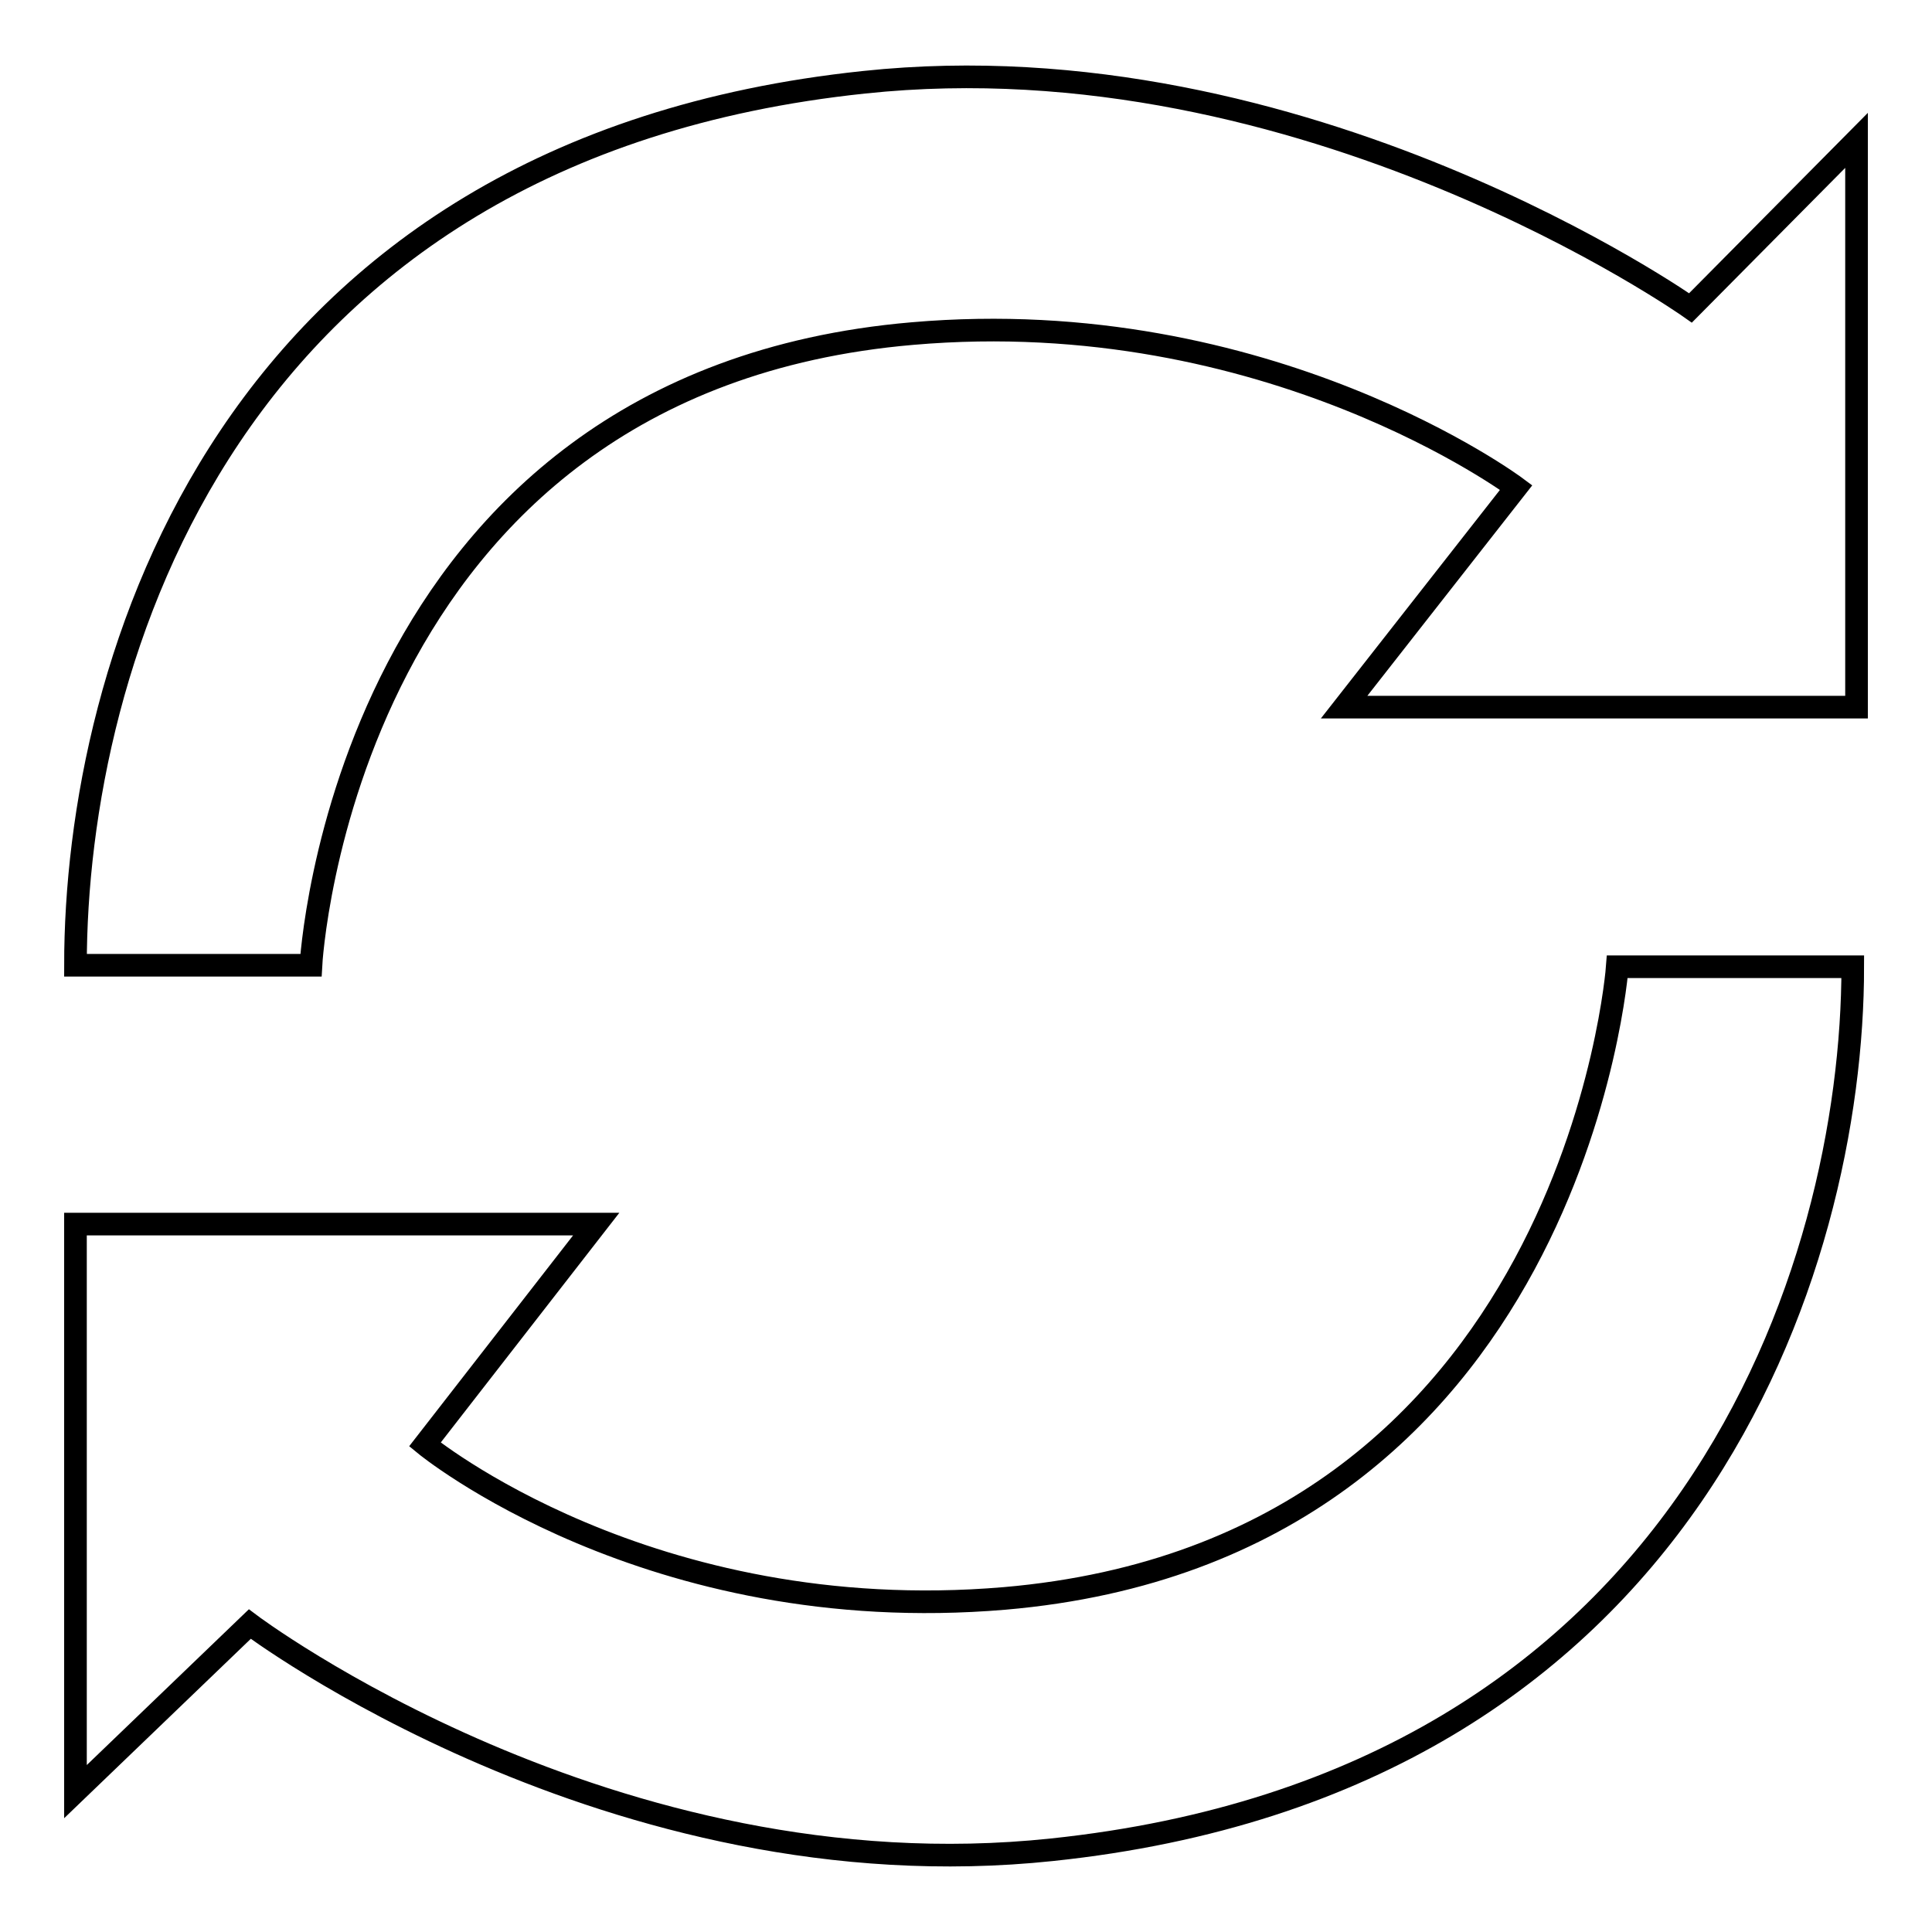 <?xml version="1.0" encoding="utf-8"?>
<!-- Svg Vector Icons : http://www.onlinewebfonts.com/icon -->
<!DOCTYPE svg PUBLIC "-//W3C//DTD SVG 1.1//EN" "http://www.w3.org/Graphics/SVG/1.1/DTD/svg11.dtd">
<svg version="1.1" xmlns="http://www.w3.org/2000/svg" xmlns:xlink="http://www.w3.org/1999/xlink" x="0px" y="0px" viewBox="0 0 256 256" enable-background="new 0 0 256 256" xml:space="preserve">
<g><g><path stroke-width="3" fill-opacity="0" stroke="#000000"  d="M224,40.8c0,0-51.1-36.1-109.5-29.9C29.8,19.8,10,88.1,10,127.9h31.2c0,0,4.1-77.2,79.7-83.7c47.2-4.1,80,20.4,80,20.4l-22.8,29.1H246V18.6L224,40.8z"/><path stroke-width="3" fill-opacity="0" stroke="#000000"  d="M133.1,211.8c-47.2,4-76.8-20.4-76.8-20.4l22.7-29.2H10v75.2l23.1-22.2c0,0,47.9,36.1,106.3,29.9c84.7-8.9,106.1-77.3,106.1-117h-31.2C214.3,128.1,208.6,205.3,133.1,211.8z"/></g></g>
</svg>